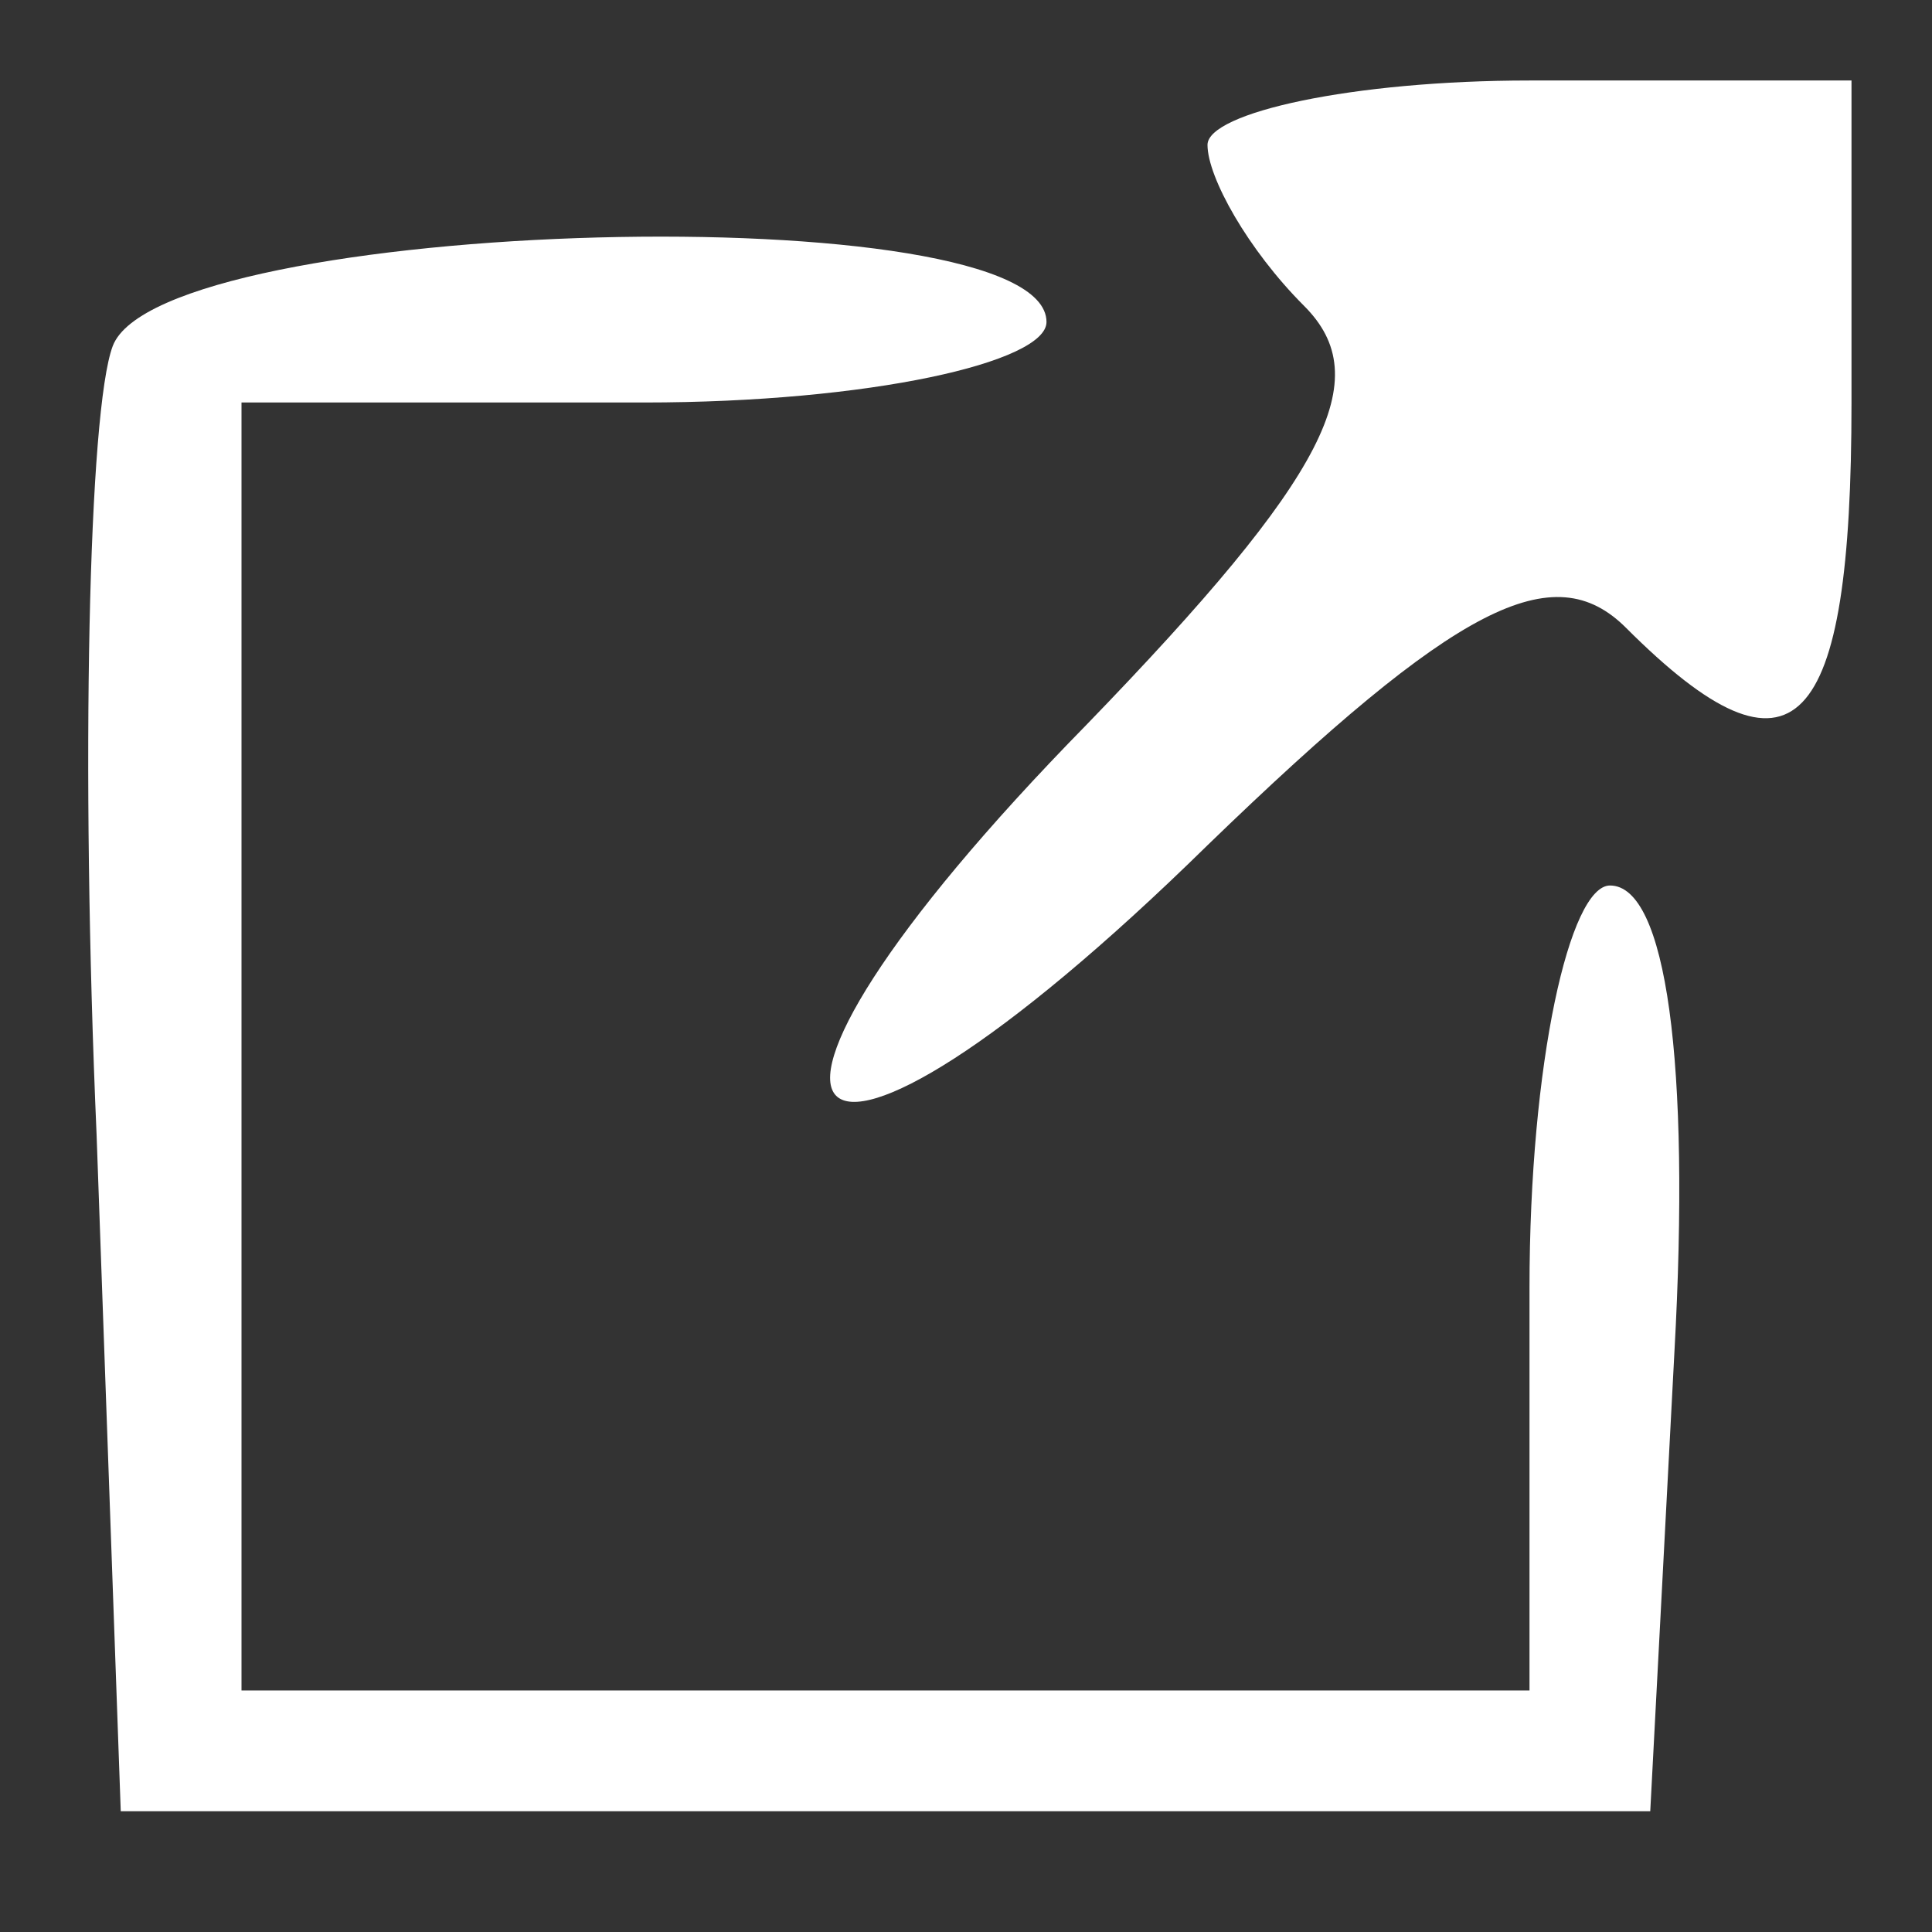 <?xml version="1.0" standalone="no"?>
<!DOCTYPE svg PUBLIC "-//W3C//DTD SVG 20010904//EN"
 "http://www.w3.org/TR/2001/REC-SVG-20010904/DTD/svg10.dtd">
<svg version="1.0" xmlns="http://www.w3.org/2000/svg"
 width="24pt" height="24pt" viewBox="0 0 24 24"
 preserveAspectRatio="xMidYMid meet">

<rect x="0" y="0" width="24" height="24" fill="#333333" stroke="none"/>

<g transform="translate(0,24) scale(0.1,-0.1)"
fill="#ffff" stroke="none">
<path d="M150 222 c0 -4 5 -13 12 -20 9 -9 3 -21 -27 -52 -51 -52 -37 -66 15
-15 31 30 43 36 52 27 21 -21 28 -13 28 28 l0 40 -40 0 c-22 0 -40 -4 -40 -8z"/>
<path d="M14 197 c-3 -8 -4 -52 -2 -98 l3 -84 95 0 95 0 3 57 c2 36 -1 58 -8
58 -5 0 -10 -22 -10 -50 l0 -50 -80 0 -80 0 0 80 0 80 50 0 c28 0 50 5 50 10
0 16 -110 13 -116 -3z"/>
</g>
</svg>
